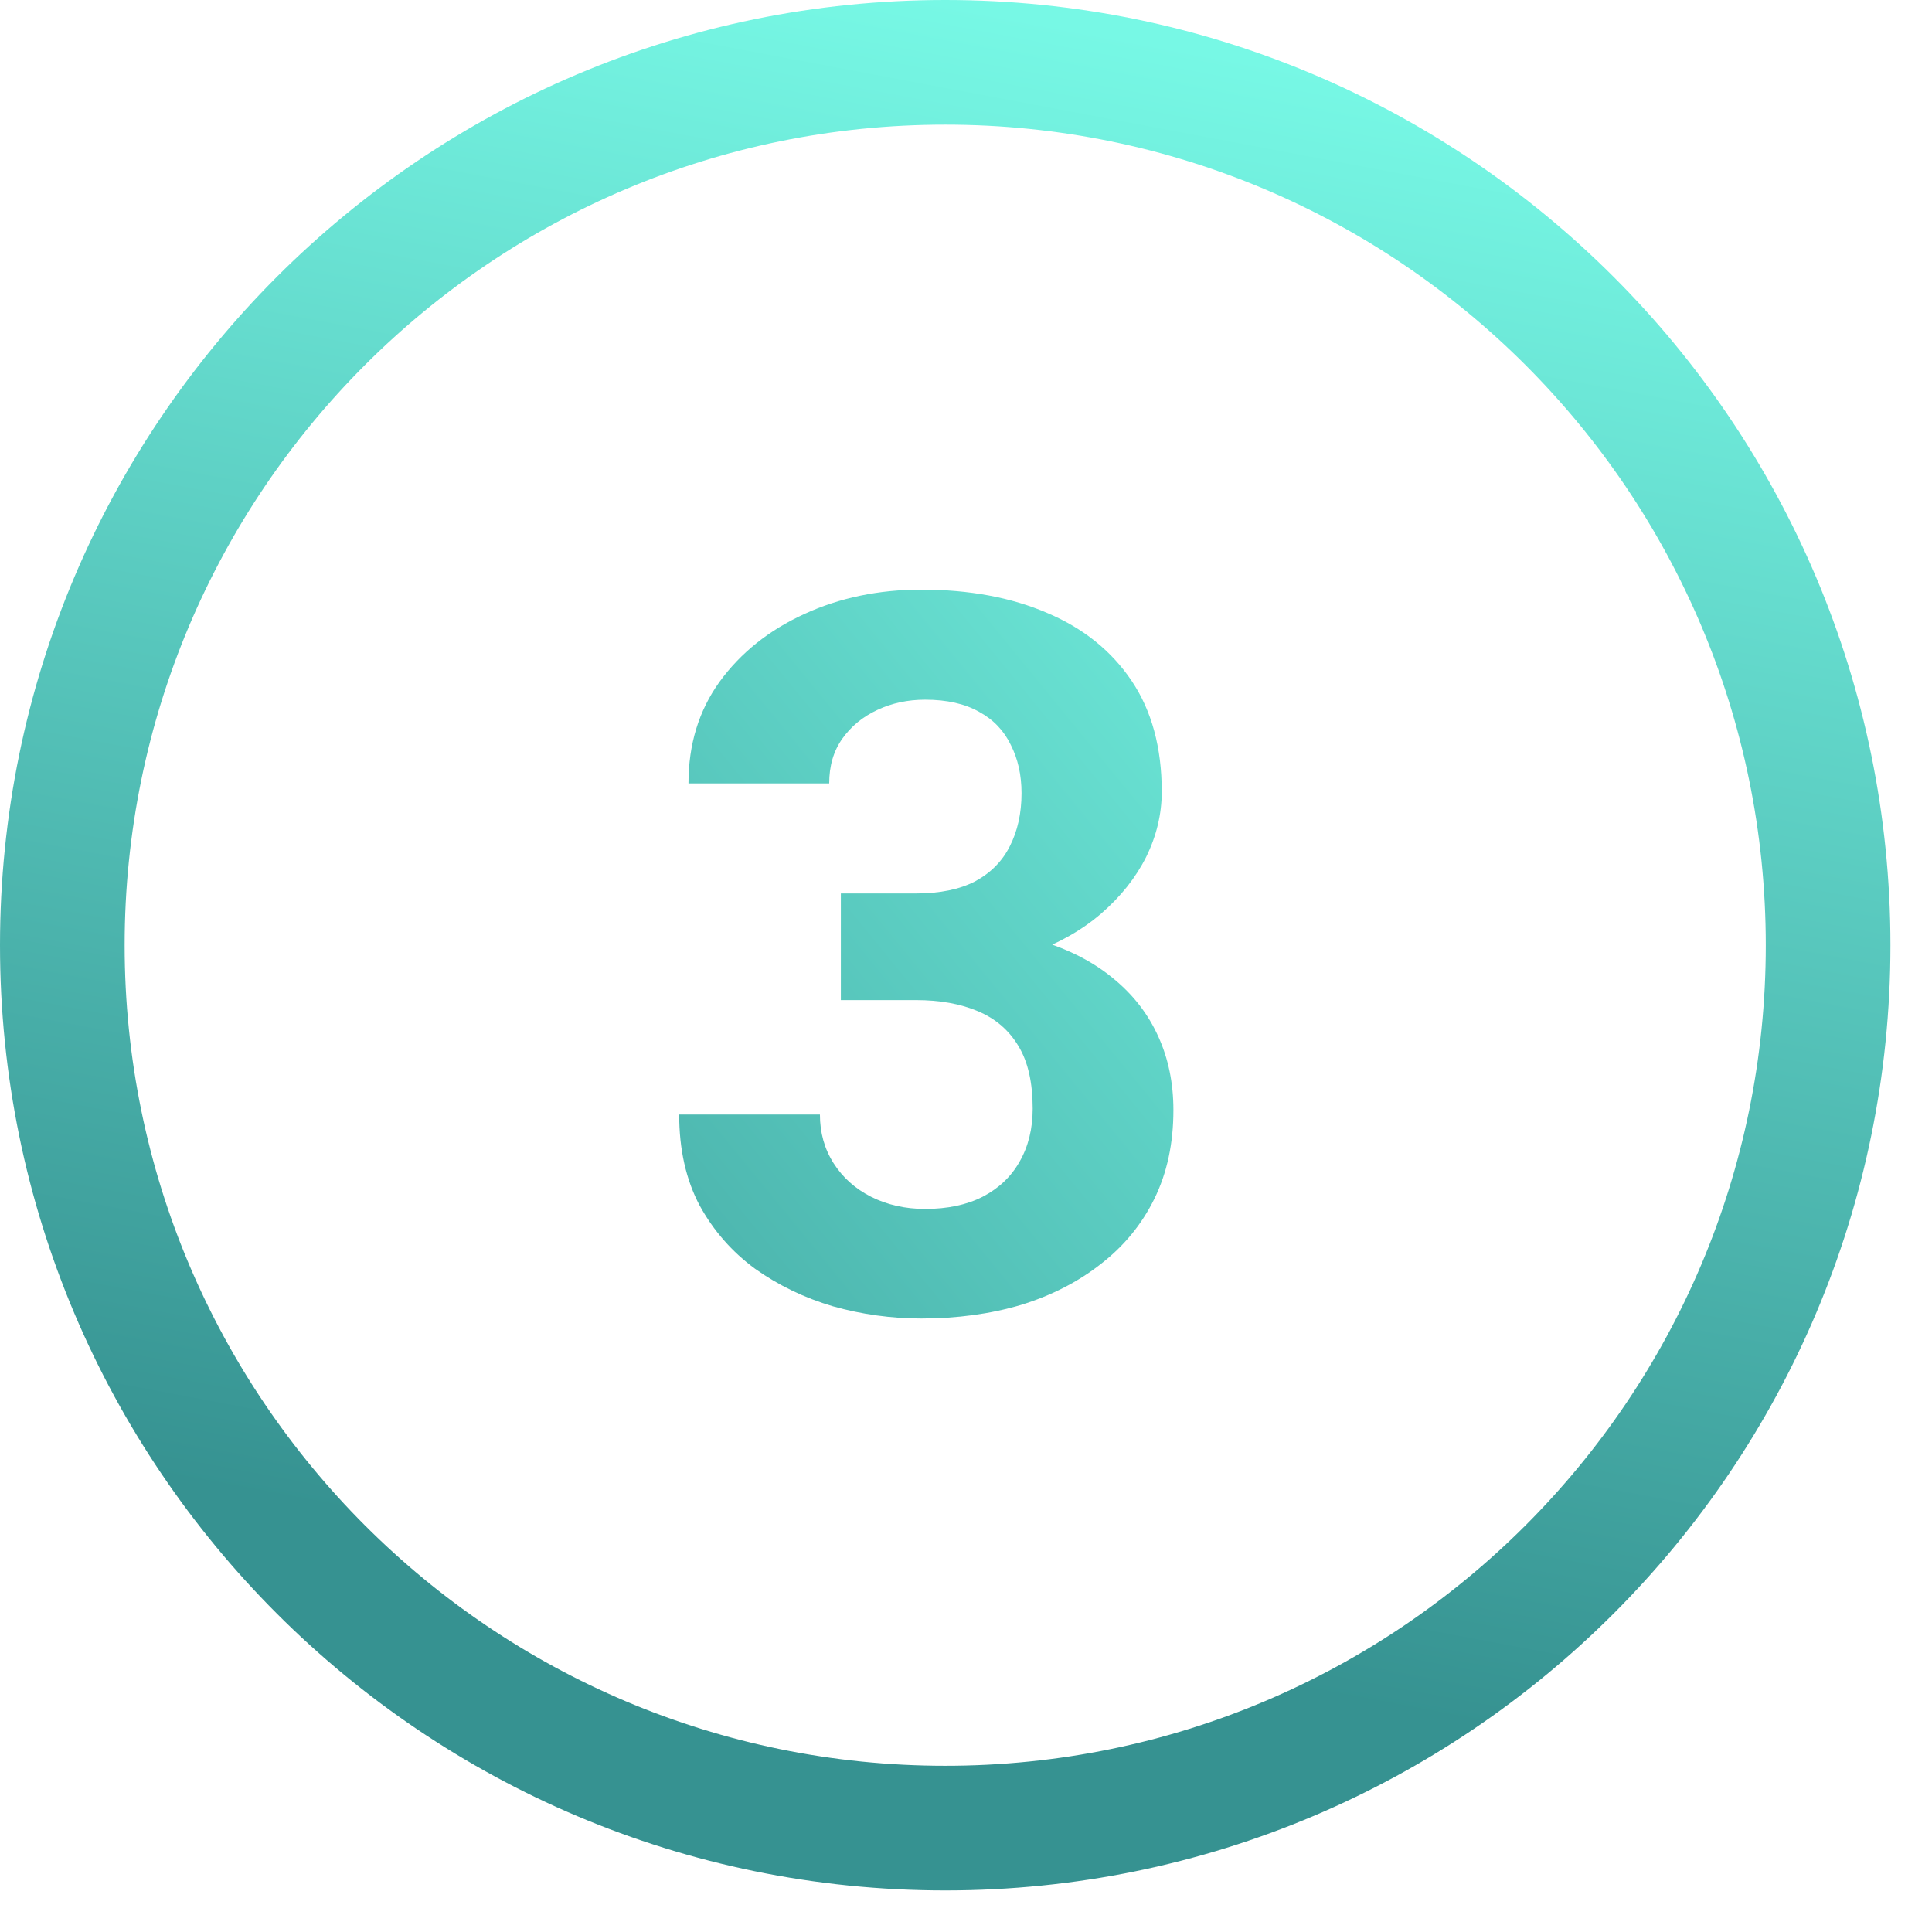 <?xml version="1.0" encoding="UTF-8"?> <svg xmlns="http://www.w3.org/2000/svg" width="31" height="31" viewBox="0 0 31 31" fill="none"><path fill-rule="evenodd" clip-rule="evenodd" d="M15.167 2C7.895 2 2 7.895 2 15.167C2 22.438 7.895 28.333 15.167 28.333C22.438 28.333 28.333 22.438 28.333 15.167C28.333 7.895 22.438 2 15.167 2ZM0 15.167C0 6.79 6.79 0 15.167 0C23.543 0 30.333 6.79 30.333 15.167C30.333 23.543 23.543 30.333 15.167 30.333C6.79 30.333 0 23.543 0 15.167Z" fill="url(#paint0_linear_1084_344)"></path><path d="M13.492 14.336H14.695C15.081 14.336 15.398 14.271 15.648 14.141C15.898 14.005 16.083 13.818 16.203 13.578C16.328 13.333 16.391 13.05 16.391 12.727C16.391 12.435 16.333 12.177 16.219 11.953C16.109 11.724 15.94 11.547 15.711 11.422C15.482 11.292 15.193 11.227 14.844 11.227C14.568 11.227 14.312 11.281 14.078 11.391C13.844 11.5 13.656 11.654 13.516 11.852C13.375 12.05 13.305 12.289 13.305 12.57H11.047C11.047 11.945 11.213 11.401 11.547 10.938C11.885 10.474 12.338 10.112 12.906 9.852C13.474 9.591 14.099 9.461 14.781 9.461C15.552 9.461 16.227 9.586 16.805 9.836C17.383 10.081 17.833 10.443 18.156 10.922C18.479 11.401 18.641 11.995 18.641 12.703C18.641 13.062 18.557 13.412 18.391 13.75C18.224 14.083 17.984 14.385 17.672 14.656C17.365 14.922 16.99 15.135 16.547 15.297C16.104 15.453 15.607 15.531 15.055 15.531H13.492V14.336ZM13.492 16.047V14.883H15.055C15.675 14.883 16.219 14.953 16.688 15.094C17.156 15.234 17.549 15.438 17.867 15.703C18.185 15.963 18.424 16.273 18.586 16.633C18.747 16.987 18.828 17.38 18.828 17.812C18.828 18.344 18.727 18.818 18.523 19.234C18.32 19.646 18.034 19.995 17.664 20.281C17.299 20.568 16.872 20.787 16.383 20.938C15.893 21.083 15.359 21.156 14.781 21.156C14.302 21.156 13.831 21.091 13.367 20.961C12.909 20.826 12.492 20.625 12.117 20.359C11.747 20.088 11.45 19.75 11.227 19.344C11.008 18.932 10.898 18.445 10.898 17.883H13.156C13.156 18.174 13.229 18.435 13.375 18.664C13.521 18.893 13.721 19.073 13.977 19.203C14.237 19.333 14.526 19.398 14.844 19.398C15.203 19.398 15.51 19.333 15.766 19.203C16.026 19.068 16.224 18.88 16.359 18.641C16.5 18.396 16.57 18.112 16.57 17.789C16.57 17.372 16.495 17.039 16.344 16.789C16.193 16.534 15.977 16.346 15.695 16.227C15.414 16.107 15.081 16.047 14.695 16.047H13.492Z" fill="url(#paint1_linear_1084_344)"></path><defs><linearGradient id="paint0_linear_1084_344" x1="15.167" y1="0" x2="10.422" y2="25.212" gradientUnits="userSpaceOnUse"><stop stop-color="#77F8E5"></stop><stop offset="1" stop-color="#369291"></stop></linearGradient><linearGradient id="paint1_linear_1084_344" x1="21" y1="5" x2="-6.586" y2="27.552" gradientUnits="userSpaceOnUse"><stop stop-color="#77F8E5"></stop><stop offset="0.741" stop-color="#369291"></stop></linearGradient></defs></svg> 